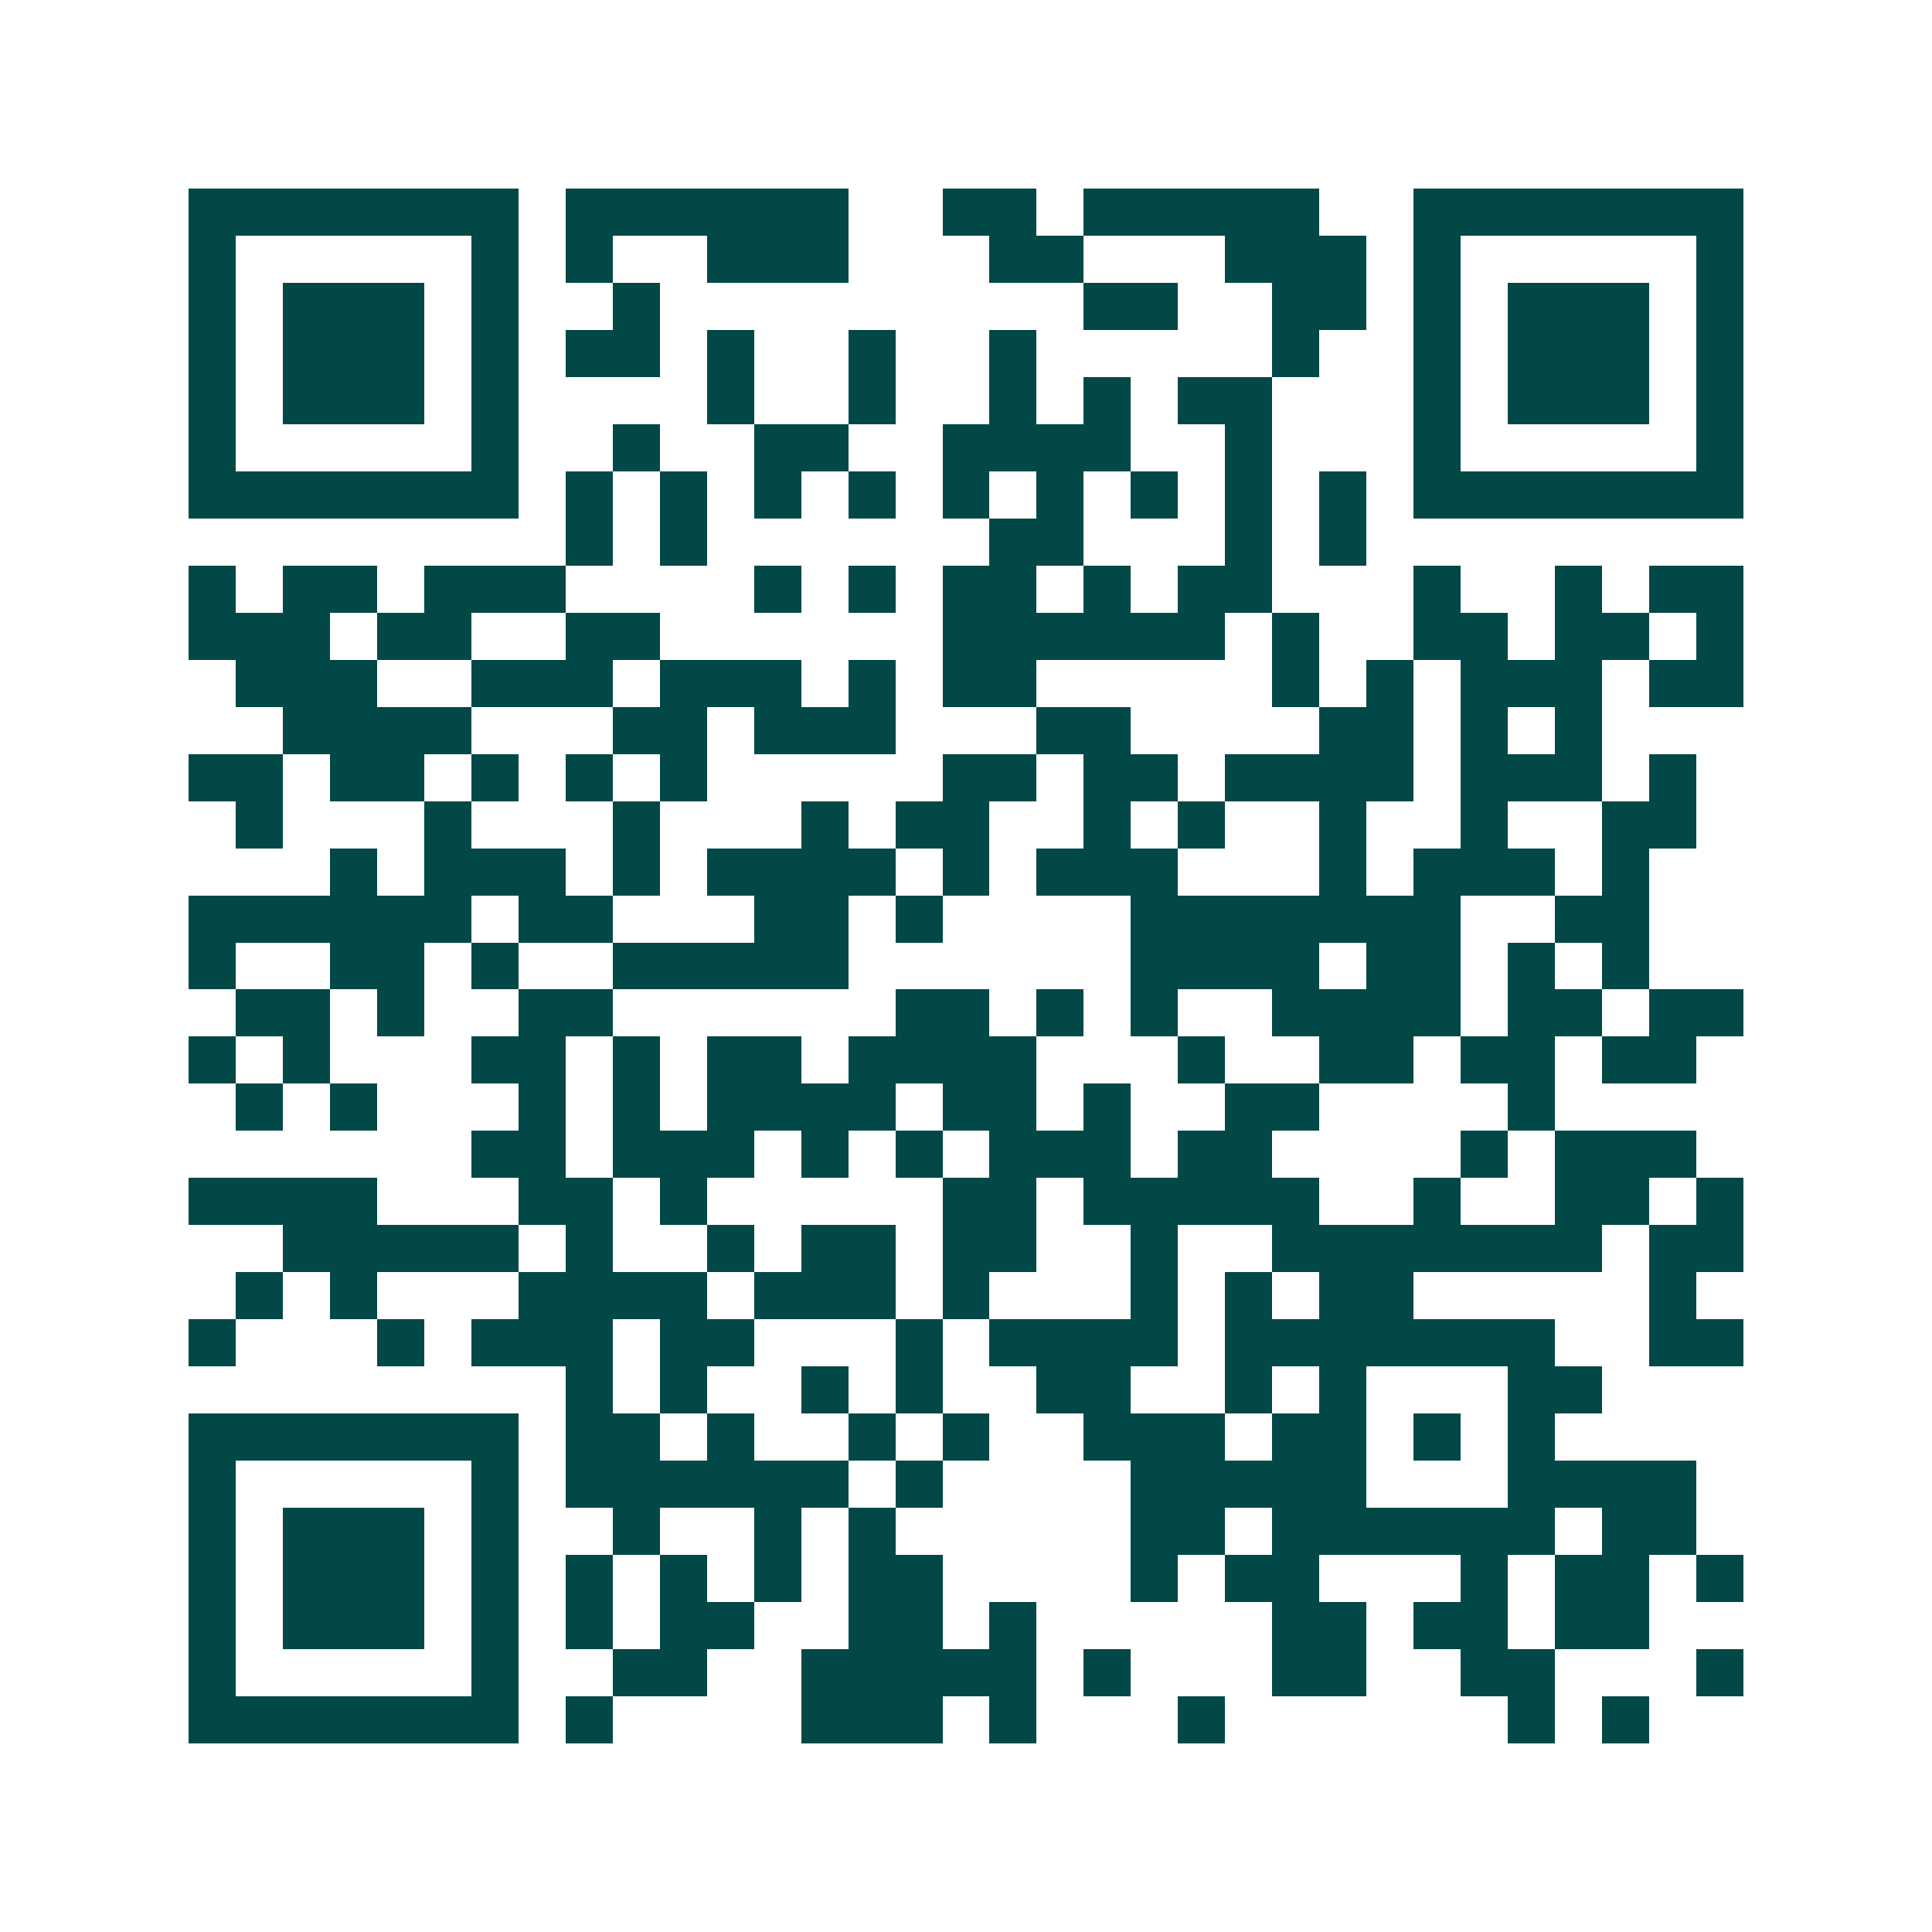 <svg xmlns="http://www.w3.org/2000/svg" width="200" height="200" viewBox="0 0 41 41" shape-rendering="crispEdges"><path fill="#ffffff" d="M0 0h41v41H0z"/><path stroke="#014847" d="M4 4.5h7m1 0h6m2 0h2m1 0h5m2 0h7M4 5.5h1m5 0h1m1 0h1m2 0h3m3 0h2m3 0h3m1 0h1m5 0h1M4 6.5h1m1 0h3m1 0h1m2 0h1m9 0h2m2 0h2m1 0h1m1 0h3m1 0h1M4 7.5h1m1 0h3m1 0h1m1 0h2m1 0h1m2 0h1m2 0h1m5 0h1m2 0h1m1 0h3m1 0h1M4 8.5h1m1 0h3m1 0h1m4 0h1m2 0h1m2 0h1m1 0h1m1 0h2m3 0h1m1 0h3m1 0h1M4 9.5h1m5 0h1m2 0h1m2 0h2m2 0h4m2 0h1m3 0h1m5 0h1M4 10.5h7m1 0h1m1 0h1m1 0h1m1 0h1m1 0h1m1 0h1m1 0h1m1 0h1m1 0h1m1 0h7M12 11.5h1m1 0h1m6 0h2m3 0h1m1 0h1M4 12.5h1m1 0h2m1 0h3m4 0h1m1 0h1m1 0h2m1 0h1m1 0h2m3 0h1m2 0h1m1 0h2M4 13.5h3m1 0h2m2 0h2m6 0h6m1 0h1m2 0h2m1 0h2m1 0h1M5 14.5h3m2 0h3m1 0h3m1 0h1m1 0h2m5 0h1m1 0h1m1 0h3m1 0h2M6 15.5h4m3 0h2m1 0h3m3 0h2m4 0h2m1 0h1m1 0h1M4 16.5h2m1 0h2m1 0h1m1 0h1m1 0h1m5 0h2m1 0h2m1 0h4m1 0h3m1 0h1M5 17.5h1m3 0h1m3 0h1m3 0h1m1 0h2m2 0h1m1 0h1m2 0h1m2 0h1m2 0h2M7 18.5h1m1 0h3m1 0h1m1 0h4m1 0h1m1 0h3m3 0h1m1 0h3m1 0h1M4 19.5h6m1 0h2m3 0h2m1 0h1m4 0h7m2 0h2M4 20.5h1m2 0h2m1 0h1m2 0h5m6 0h4m1 0h2m1 0h1m1 0h1M5 21.5h2m1 0h1m2 0h2m6 0h2m1 0h1m1 0h1m2 0h4m1 0h2m1 0h2M4 22.5h1m1 0h1m3 0h2m1 0h1m1 0h2m1 0h4m3 0h1m2 0h2m1 0h2m1 0h2M5 23.5h1m1 0h1m3 0h1m1 0h1m1 0h4m1 0h2m1 0h1m2 0h2m4 0h1M10 24.5h2m1 0h3m1 0h1m1 0h1m1 0h3m1 0h2m4 0h1m1 0h3M4 25.5h4m3 0h2m1 0h1m5 0h2m1 0h5m2 0h1m2 0h2m1 0h1M6 26.5h5m1 0h1m2 0h1m1 0h2m1 0h2m2 0h1m2 0h7m1 0h2M5 27.5h1m1 0h1m3 0h4m1 0h3m1 0h1m3 0h1m1 0h1m1 0h2m5 0h1M4 28.5h1m3 0h1m1 0h3m1 0h2m3 0h1m1 0h4m1 0h7m2 0h2M12 29.5h1m1 0h1m2 0h1m1 0h1m2 0h2m2 0h1m1 0h1m3 0h2M4 30.5h7m1 0h2m1 0h1m2 0h1m1 0h1m2 0h3m1 0h2m1 0h1m1 0h1M4 31.5h1m5 0h1m1 0h6m1 0h1m4 0h5m3 0h4M4 32.5h1m1 0h3m1 0h1m2 0h1m2 0h1m1 0h1m5 0h2m1 0h6m1 0h2M4 33.5h1m1 0h3m1 0h1m1 0h1m1 0h1m1 0h1m1 0h2m4 0h1m1 0h2m3 0h1m1 0h2m1 0h1M4 34.5h1m1 0h3m1 0h1m1 0h1m1 0h2m2 0h2m1 0h1m5 0h2m1 0h2m1 0h2M4 35.5h1m5 0h1m2 0h2m2 0h5m1 0h1m3 0h2m2 0h2m3 0h1M4 36.5h7m1 0h1m4 0h3m1 0h1m3 0h1m6 0h1m1 0h1"/></svg>

